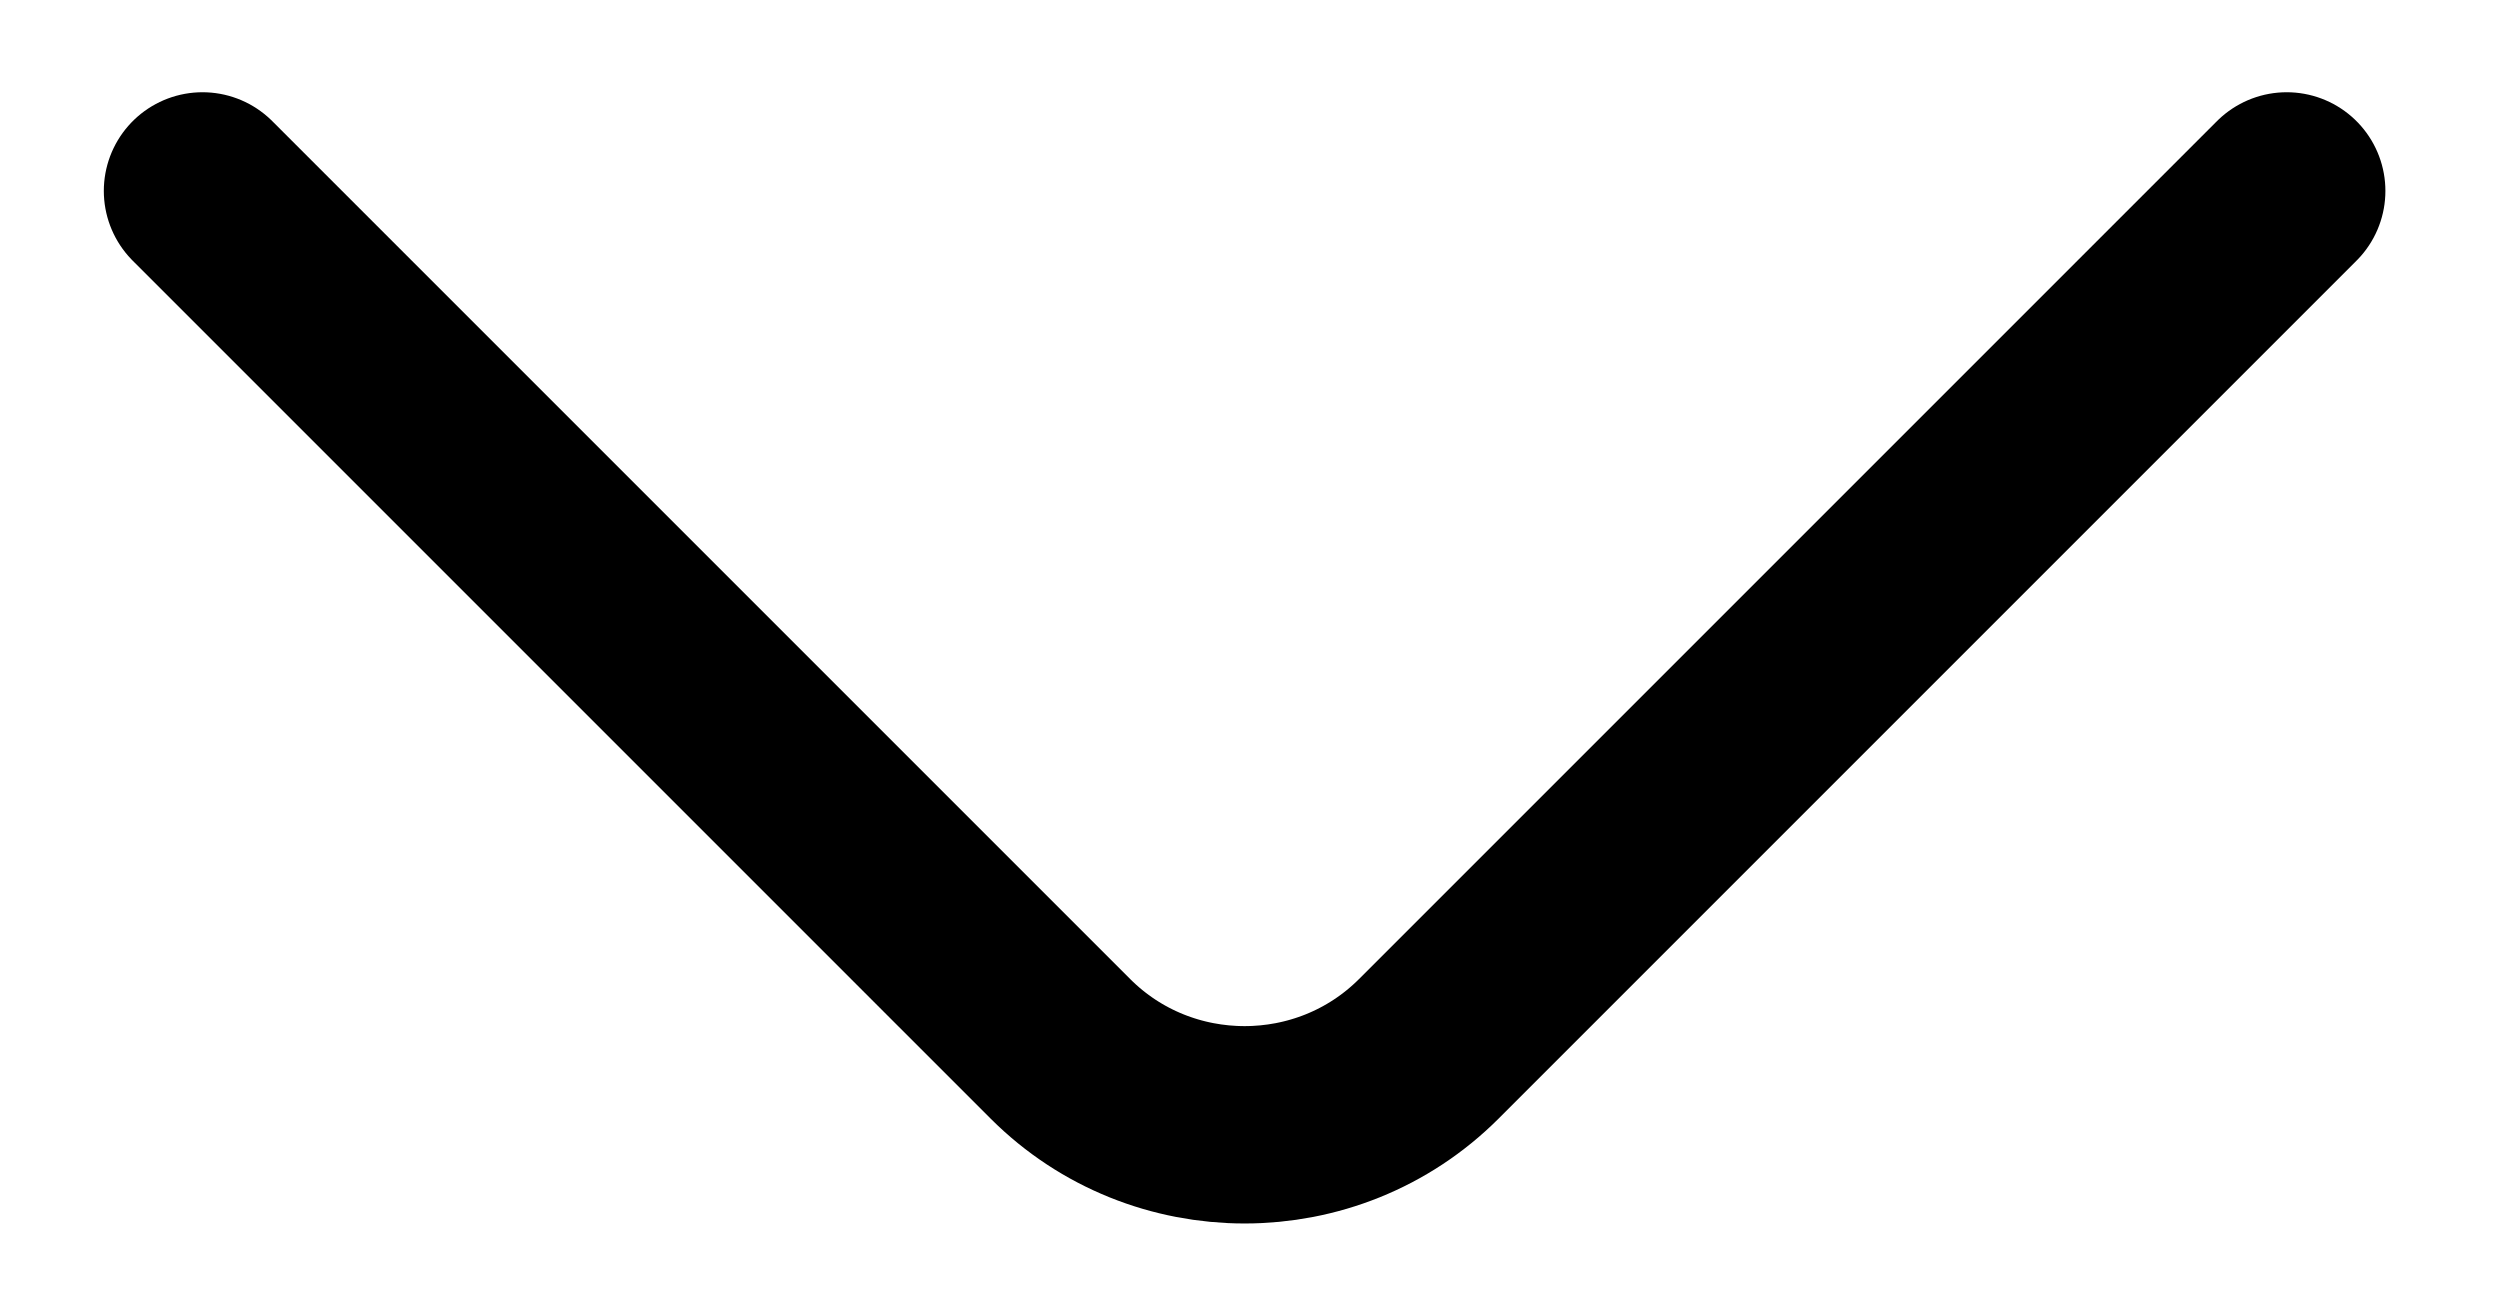<svg width="19" height="10" viewBox="0 0 19 10" fill="none" xmlns="http://www.w3.org/2000/svg">
<path d="M1.539 1.451L8.059 7.971C8.829 8.741 10.089 8.741 10.859 7.971L17.379 1.451" stroke="black" stroke-width="1.5" stroke-miterlimit="10" stroke-linecap="round" stroke-linejoin="round"/>
</svg>
